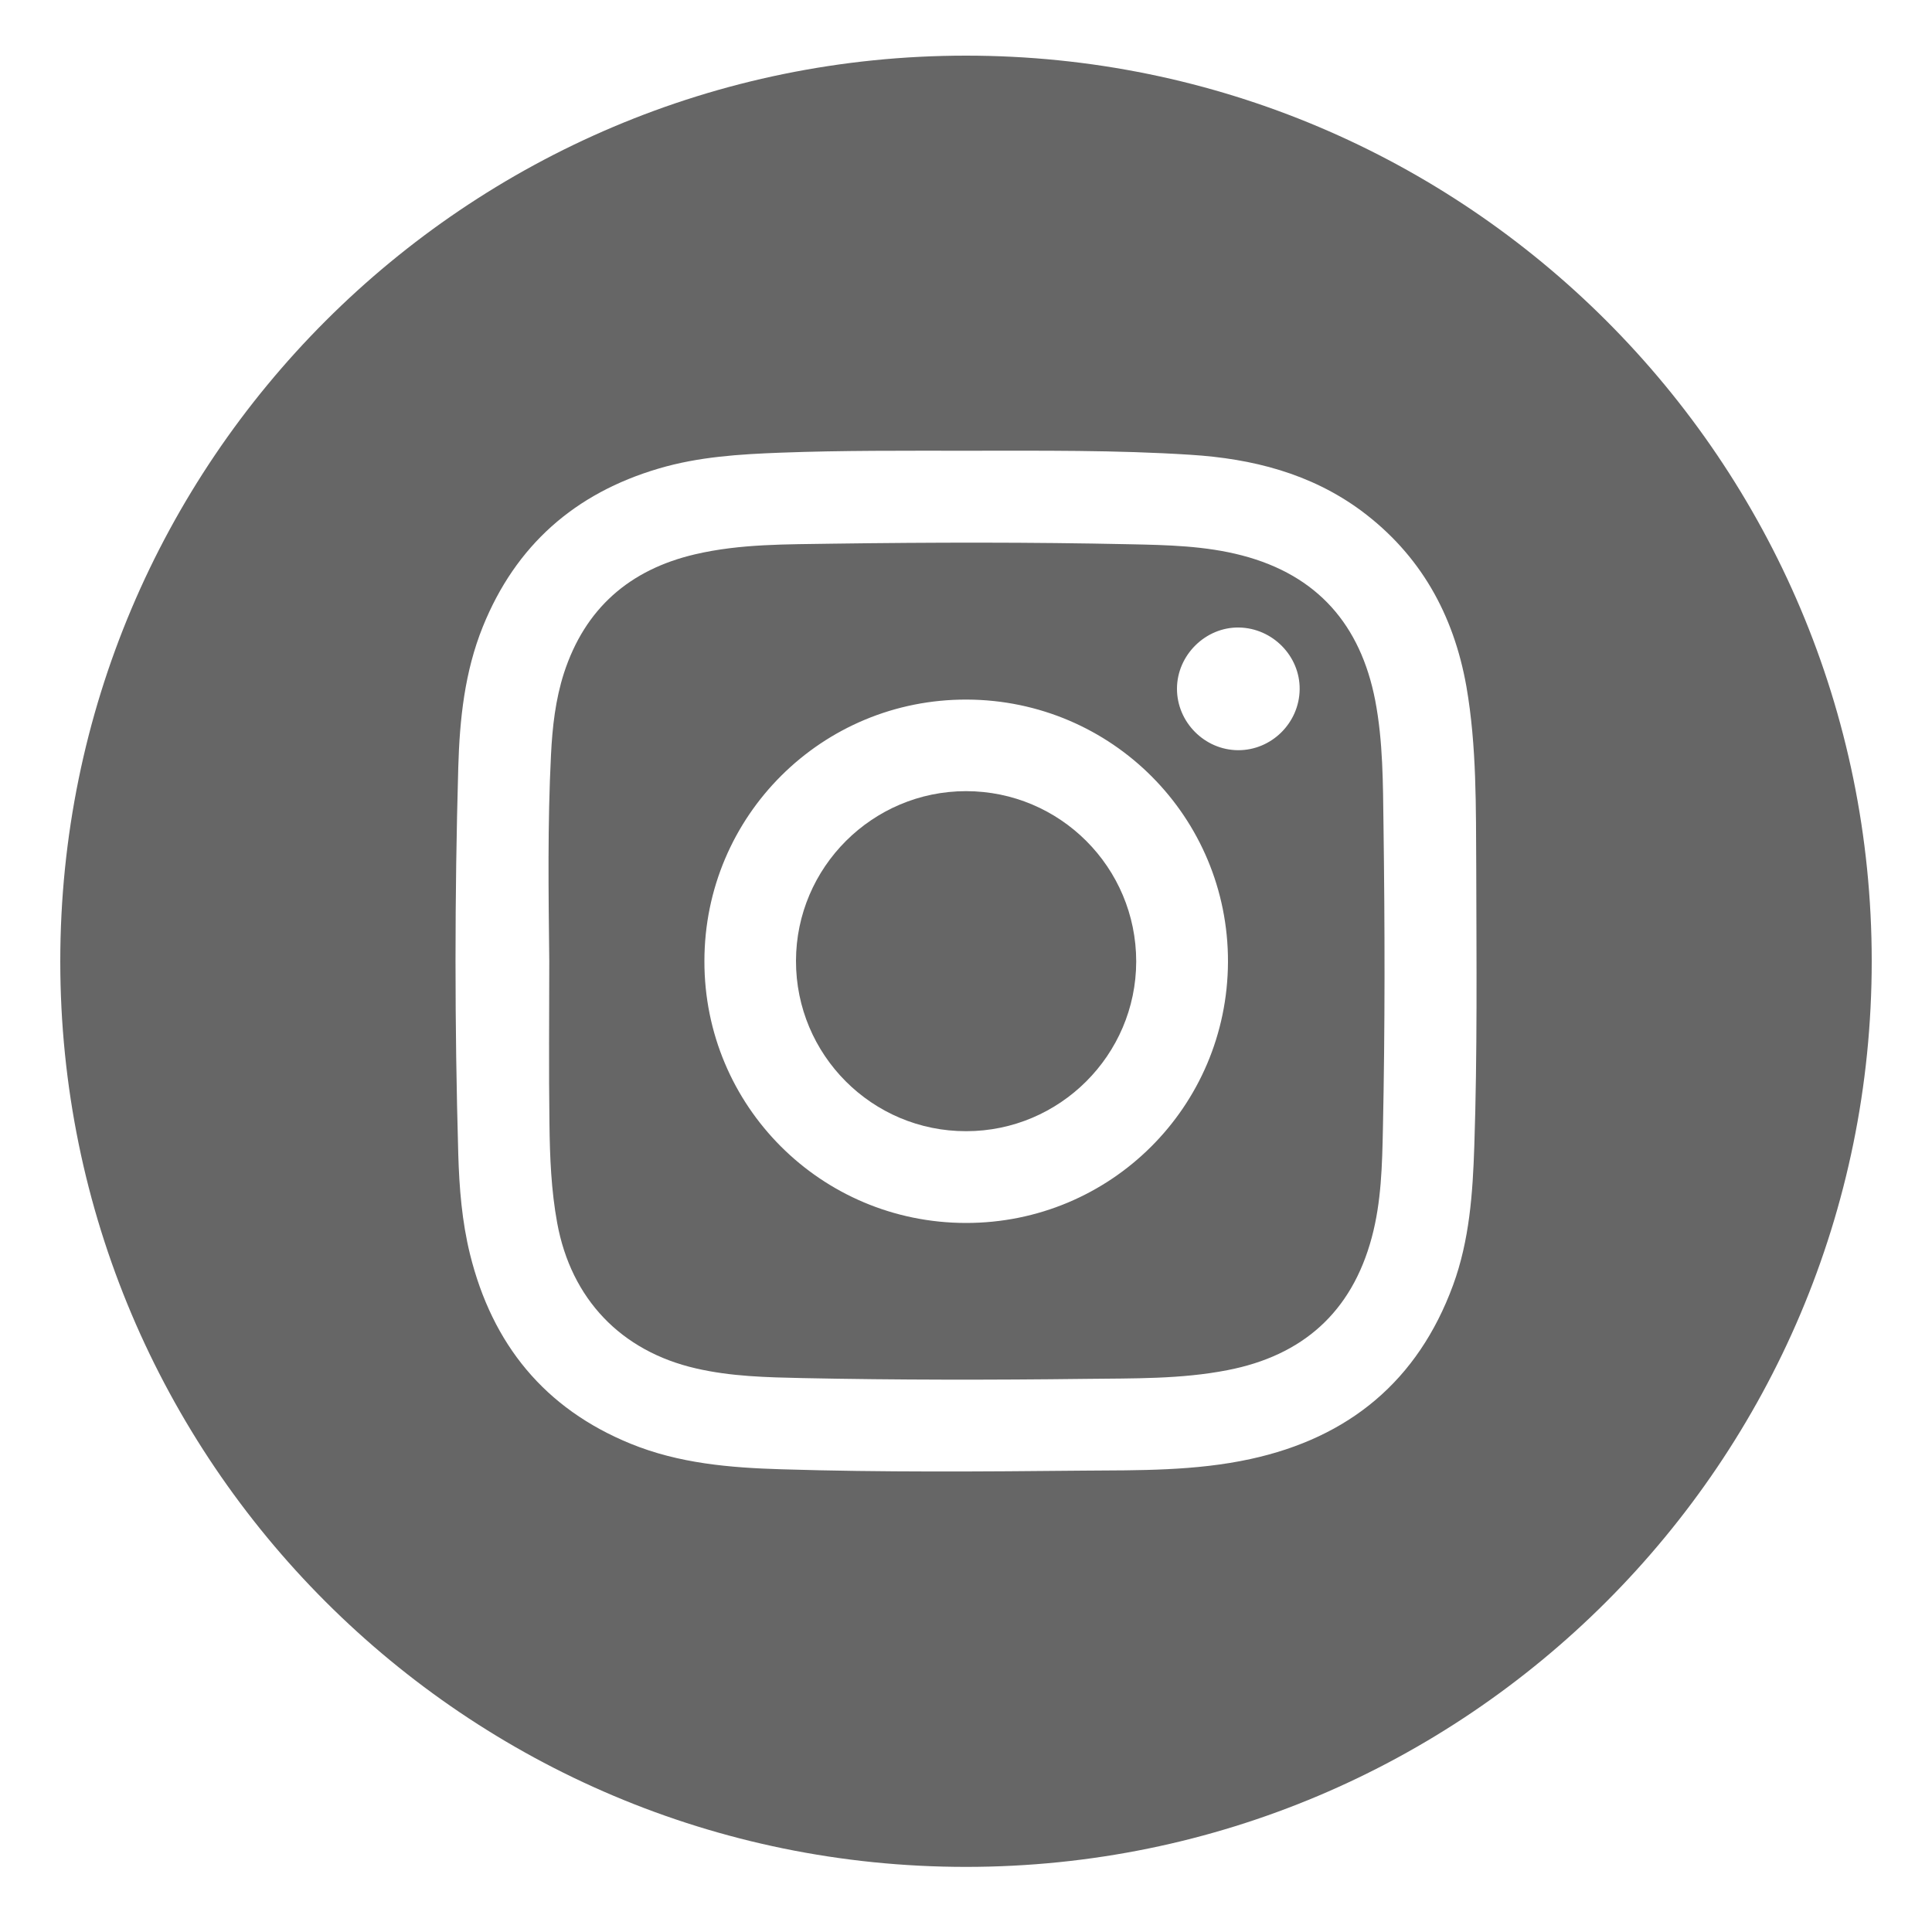 <?xml version="1.0" encoding="utf-8"?>
<!-- Generator: Adobe Illustrator 17.1.0, SVG Export Plug-In . SVG Version: 6.00 Build 0)  -->
<!DOCTYPE svg PUBLIC "-//W3C//DTD SVG 1.1//EN" "http://www.w3.org/Graphics/SVG/1.1/DTD/svg11.dtd">
<svg version="1.1" id="圖層_1" xmlns="http://www.w3.org/2000/svg" xmlns:xlink="http://www.w3.org/1999/xlink" x="0px" y="0px"
	 viewBox="0 0 1000 1000" enable-background="new 0 0 1000 1000" xml:space="preserve">
<rect display="none" fill="#FFFFFF" width="1000" height="1000"/>
<circle display="none" fill="#2E2E2E" cx="500" cy="500" r="468.8"/>
<g id="instagram">
	<path fill="#666666" d="M500,28.8c-258.9,0-468.8,209.9-468.8,468.8S241.1,966.3,500,966.3s468.8-209.9,468.8-468.8
		S758.9,28.8,500,28.8z M763.1,593.1c-0.8,24.5-2.5,48.9-11,72.1c-18.2,49.5-53.8,78.9-104.9,90c-28.5,6.2-57.6,5.8-86.6,6
		c-52,0.5-104.1,0.9-156.1-0.7c-26.6-0.8-53-3-78-13.2c-44.7-18.2-71.7-51.6-83.2-98c-4.2-17-5.6-34.4-6.1-51.9
		c-1.9-66.7-1.9-133.4,0-200.2c0.7-24.9,3.3-49.5,12.7-72.8c17-42.1,47.6-69.1,91.1-81.9c20.6-6.1,41.8-7.4,63.1-8.2
		c31.9-1.2,63.9-1,95.9-1c38.8,0,77.6-0.4,116.3,2.1c31.8,2,62,9.6,88.2,28.9c30.7,22.8,47.9,53.8,54.5,91c5.4,31.1,4.9,62.6,5.1,94
		C764.2,497.4,764.7,545.3,763.1,593.1z"/>
	<path fill="#666666" d="M500,409.5c-48.4,0-87.9,39.4-88,87.8c-0.1,48.7,39.4,88.3,88.1,88.2c48.4,0,87.9-39.4,88-87.8
		C588.1,449,548.7,409.5,500,409.5z"/>
	<path fill="#666666" d="M716.1,427.2c-0.3-21.6-0.2-43.3-4.3-64.7c-7.6-39.1-29.9-64.8-68.9-75c-19.1-5-38.7-5.4-58.2-5.8
		c-51.2-1.1-102.3-1-153.5-0.3c-23.9,0.4-47.9,0-71.4,5.5c-33.9,7.9-57,28-67.9,61.5c-4.4,13.7-6,27.9-6.7,42.2
		c-1.8,35.6-1.3,71.2-0.9,106.9c0,28.1-0.3,56.2,0.1,84.4c0.2,17.1,0.9,34.2,4,51.1c7.2,39.3,33,66.4,71.9,75.3
		c18.2,4.2,36.7,4.6,55.2,5c48.9,1,97.8,1,146.7,0.4c24.4-0.3,49,0.2,73.1-4.5c38.8-7.5,64.3-29.9,74.7-68.6
		c5-18.6,5.4-37.6,5.8-56.6C716.9,531.7,716.8,479.5,716.1,427.2z M499.9,633c-75-0.1-135.4-60.6-135.3-135.5
		c0-75.2,60.8-135.7,135.9-135.4c75,0.3,135.3,60.9,135.1,135.8C635.3,572.9,574.8,633.1,499.9,633z M640.8,388.3
		c-17.3-0.1-31.6-14.5-31.6-31.8c0-17.4,14.8-32,32.1-31.7c17.4,0.3,31.6,14.8,31.4,32C672.5,374.2,658.1,388.4,640.8,388.3z"/>
</g>
<g id="wechat" display="none">
	<path display="inline" fill="#2E2E2E" d="M544.7,524.6c-12.6-0.1-23.1,10.7-22.7,23.2c0.4,11.9,10.5,21.6,22.5,21.6
		c12.1,0,22.1-9.5,22.6-21.5C567.6,535.3,557.4,524.7,544.7,524.6z"/>
	<path display="inline" fill="#2E2E2E" d="M684.4,524.7c-11.8-0.1-21.8,9.6-22.3,21.5c-0.5,12.7,9.4,23.2,22,23.2
		c12.2,0,21.8-9.2,22.2-21.3C706.8,535.3,696.9,524.8,684.4,524.7z"/>
	<path display="inline" fill="#2E2E2E" d="M322.6,352.1c-15.1-0.4-27.6,11.1-28,26.1c-0.4,15.1,11.1,27.2,26.4,27.6
		c15.1,0.4,27.8-11.2,28.4-25.9C349.8,365.5,337.4,352.5,322.6,352.1z"/>
	<path display="inline" fill="#2E2E2E" d="M494.5,405.9c15.3-0.2,26.9-12,26.8-27.3c-0.1-15-12.4-26.8-27.5-26.5
		c-14.8,0.3-27.4,12.9-27.1,27.4C466.9,394.4,479.3,406.1,494.5,405.9z"/>
	<path display="inline" fill="#2E2E2E" d="M500,31.3C241.1,31.3,31.3,241.1,31.3,500S241.1,968.8,500,968.8S968.8,758.9,968.8,500
		S758.9,31.3,500,31.3z M347.6,614.9c-7.4-0.6-16.3,0.3-22.6,3.8c-20.9,11.8-41,25.1-64.8,40c4.4-19.7,7.2-37,12.2-53.6
		c3.7-12.2,2-19-9.3-27c-72.2-51-102.7-127.3-79.9-205.9c21.1-72.7,72.9-116.8,143.2-139.8c96-31.4,203.9,0.6,262.3,76.9
		c21.1,27.5,34,58.5,37.4,95l0,0l0,0l0,0c-60.2,3.1-112.5,21.4-155,62.6c-42.9,41.6-62.5,92.7-57.2,155.9
		C390.6,619.9,369.2,616.7,347.6,614.9z M771.1,713.7c-18.6,16.5-25.2,30-13.3,51.7c2.2,4,2.5,9.1,3.7,14.1
		c-19.1-8.5-36.5-21.2-55.2-23.2c-18.5-1.9-38,8.8-57.4,10.7c-59.1,6-112-10.4-155.7-50.8c-83-76.8-71.1-194.5,24.9-257.4
		c85.4-55.9,210.5-37.3,270.7,40.3C841.4,566.9,835.2,656.8,771.1,713.7z"/>
</g>
<g id="line" display="none">
	<path display="inline" fill="#2E2E2E" d="M500,31.3C241.1,31.3,31.3,241.1,31.3,500S241.1,968.8,500,968.8S968.8,758.9,968.8,500
		S758.9,31.3,500,31.3z M773.7,612c-1.5,2.2-3.5,4.7-6,7.5l-0.2,0.2c-10.4,12.4-22.1,24.1-35,34.9c-89,82.2-235.4,180.2-254.8,165.1
		c-16.8-13.1,27.7-77.4-23.6-88.1c-3.6-0.4-7.1-0.8-10.7-1.4l-0.1,0v0c-150.7-21.4-265.2-126.8-265.2-253.7
		c0-142.3,144-257.6,321.8-257.6s321.8,115.4,321.8,257.7C821.8,526.2,804.2,572.6,773.7,612z"/>
	<path display="inline" fill="#2E2E2E" d="M313.3,558.7h64.9c9.2,0,16.8-7.5,16.8-16.8v-1.4c0-9.2-7.6-16.8-16.8-16.8h-46.7V417.4
		c0-9.2-7.6-16.8-16.8-16.8h-1.4c-9.2,0-16.8,7.6-16.8,16.8v124.5C296.5,551.1,304.1,558.7,313.3,558.7z M715.4,480.7v-1.4
		c0-9.2-7.5-16.8-16.8-16.8h-46.7v-26.6h46.7c9.2,0,16.8-7.6,16.8-16.8v-1.4c0-9.2-7.5-16.8-16.8-16.8h-64.9
		c-9.2,0-16.8,7.6-16.8,16.8v124.5c0,9.2,7.6,16.8,16.8,16.8h64.9c9.2,0,16.8-7.6,16.8-16.8v-1.4c0-9.2-7.5-16.8-16.8-16.8h-46.7
		v-26.6h46.7C707.9,497.5,715.4,489.9,715.4,480.7L715.4,480.7z M590.6,553.7L590.6,553.7c3.1-3.1,4.9-7.4,4.9-11.8V417.4
		c0-9.2-7.5-16.8-16.8-16.8h-1.4c-9.2,0-16.8,7.6-16.8,16.8v73.1l-60.6-81.4c-2.9-5.1-8.4-8.5-14.6-8.5h-1.4
		c-9.2,0-16.8,7.6-16.8,16.8v124.5c0,9.2,7.5,16.8,16.8,16.8h1.4c9.2,0,16.8-7.6,16.8-16.8v-74.4l61.1,83.4c0.4,0.6,0.8,1.1,1.2,1.7
		v0c1.7,2.3,4,3.9,6.5,4.8c2,0.8,4.1,1.3,6.4,1.3h1.4c2.7,0,5.4-0.7,7.8-2C588.2,555.9,589.6,554.9,590.6,553.7L590.6,553.7z
		 M425.3,558.7h1.4c9.2,0,16.8-7.5,16.8-16.8V417.4c0-9.2-7.6-16.8-16.8-16.8h-1.4c-9.2,0-16.8,7.6-16.8,16.8v124.5
		C408.5,551.1,416.1,558.7,425.3,558.7L425.3,558.7z"/>
</g>
<path id="facebook" display="none" fill="#2E2E2E" d="M500,31.3C241.1,31.3,31.3,241.1,31.3,500S241.1,968.8,500,968.8
	S968.8,758.9,968.8,500S758.9,31.3,500,31.3z M644,496.2h-88.7v327H421V498.3h-73.1V385.5h70.9c0-33.4,0.3-63,0-94
	c0-88.8,68.2-114.6,129.5-114.6h103.3l0,0h0v111.5c-8.7,0-42.5,0-59.9,0c-2.2,0-38.7-2-38.7,33.1c0.2,14.3,0,63.7,0,63.7h99
	L644,496.2z"/>
<g id="youtube" display="none">
	<path display="inline" fill="#2E2E2E" d="M500,31.3C241.1,31.3,31.3,241.1,31.3,500S241.1,968.8,500,968.8S968.8,758.9,968.8,500
		S758.9,31.3,500,31.3z M777,557.7c-3.3,49.8-5.9,67.5-13.3,85.7c-4.6,11.5-8.5,17.6-15.2,24.4c-10.6,10.4-24.1,17.3-38.7,19.8
		c-91.5,6.9-169.3,8.4-257.5,7l0,0c-105.8-1.9-141.9-3.7-164.1-8.3c-15-3-28.1-9.8-37.7-19.6c-7.4-7.4-13.3-18.7-17.8-34.4
		c-3.9-13.1-5.4-23.9-7.6-50.5c-3.3-59.9-4.1-108.9,0-163.7c3.4-30.2,5-66.1,27.6-87.1c10.7-9.8,23.1-16.1,37-18.7
		c21.8-4.1,114.5-7.4,210.5-7.4c95.8,0,188.7,3.3,210.5,7.4c17.4,3.3,33.7,13.1,43.3,25.7c20.6,32.4,21,72.7,23.1,104.3
		C777.9,457.3,777.9,542.6,777,557.7z"/>
	<path display="inline" fill="#2E2E2E" d="M443,415.8V572c52.3-28.4,107.5-54.5,149.4-77.8C541.5,467.1,492.8,441.9,443,415.8z"/>
</g>
</svg>
